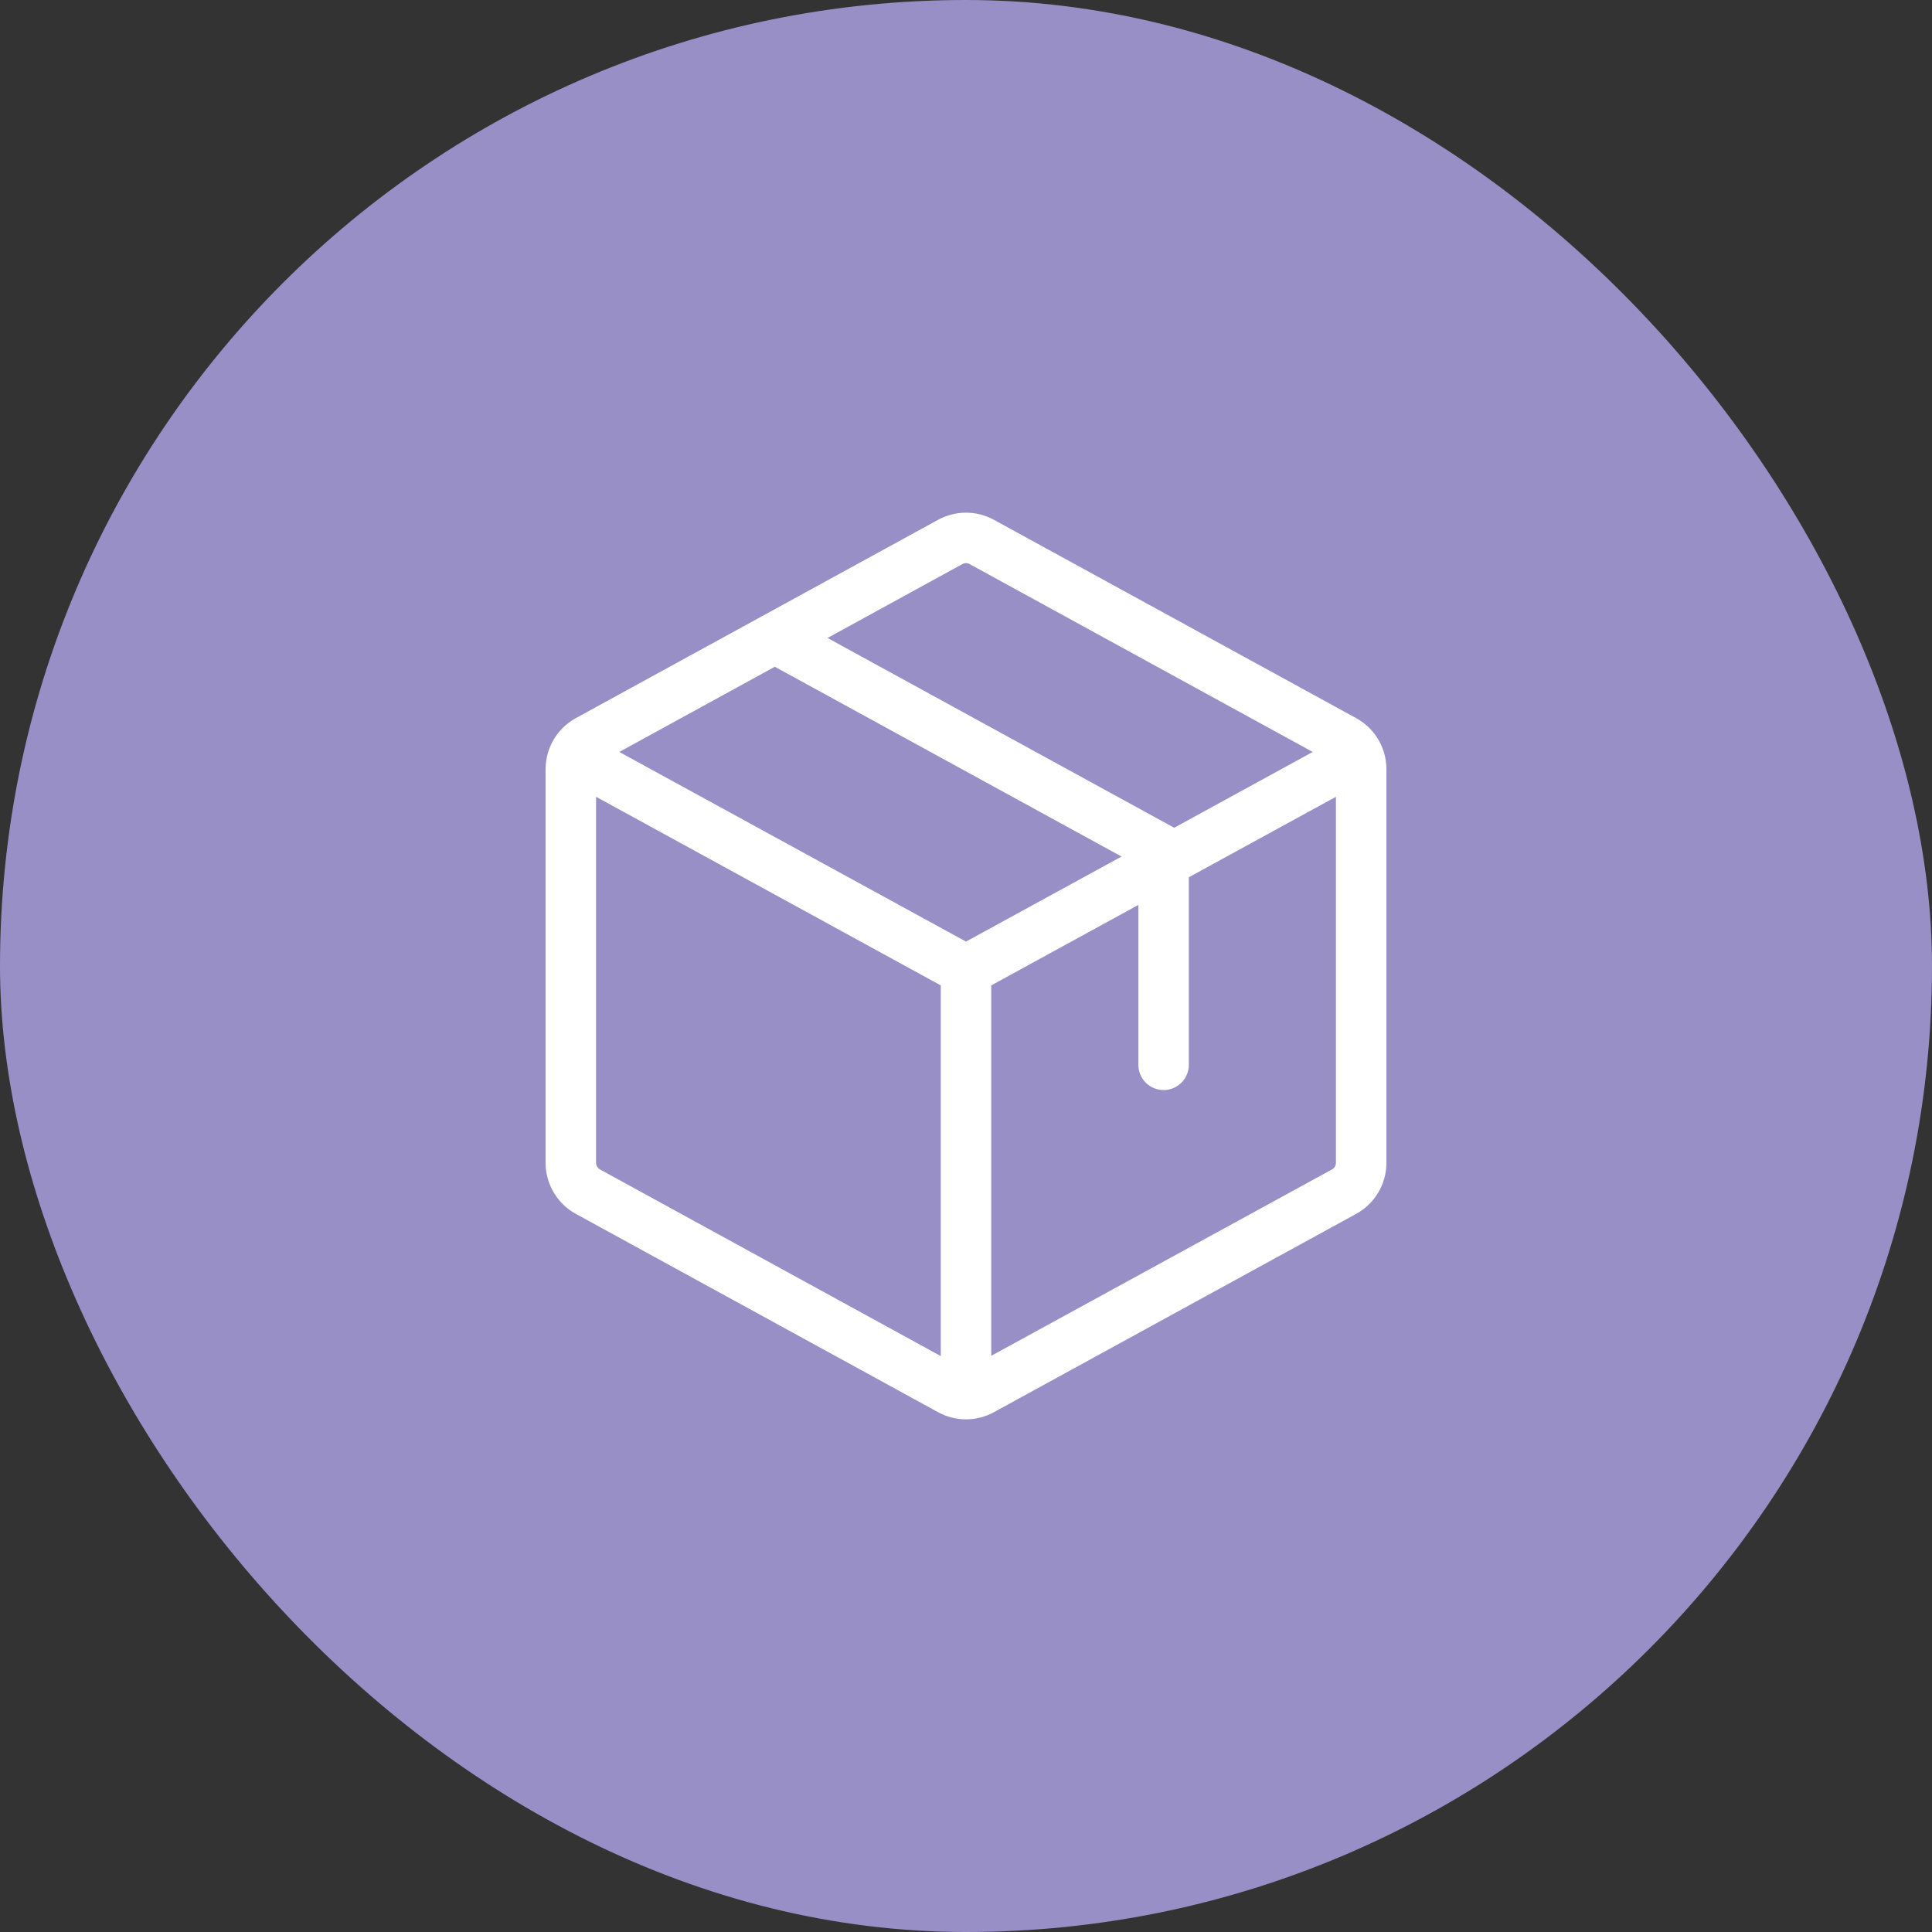 <svg width="66" height="66" viewBox="0 0 66 66" fill="none" xmlns="http://www.w3.org/2000/svg">
<rect x="0" y="0" width="66" height="66" fill="#333333" stroke="none"/>
<rect width="66" height="66" rx="33" fill="#988FC7"/>
<path d="M46.185 24.796L33.81 18.021C33.562 17.885 33.283 17.814 33 17.814C32.717 17.814 32.438 17.885 32.19 18.021L19.815 24.796C19.549 24.941 19.328 25.155 19.174 25.415C19.019 25.676 18.938 25.973 18.938 26.275V39.725C18.938 40.027 19.019 40.324 19.174 40.584C19.328 40.845 19.549 41.059 19.815 41.204L32.19 47.979C32.438 48.116 32.717 48.187 33 48.187C33.283 48.187 33.562 48.116 33.81 47.979L46.185 41.204C46.45 41.059 46.672 40.845 46.826 40.584C46.981 40.324 47.062 40.027 47.062 39.725V26.275C47.062 25.973 46.981 25.676 46.826 25.415C46.672 25.155 46.45 24.941 46.185 24.796ZM32.73 19.008C32.812 18.962 32.906 18.938 33 18.938C33.094 18.938 33.188 18.962 33.27 19.008L45.469 25.688L40.102 28.625C40.076 28.604 40.049 28.585 40.02 28.569L27.645 21.794L32.73 19.008ZM33 32.508L20.531 25.688L26.469 22.435L38.939 29.261L33 32.508ZM20.355 40.214C20.267 40.166 20.193 40.094 20.141 40.008C20.09 39.921 20.063 39.822 20.062 39.722V26.713L32.438 33.485V46.832L20.355 40.214ZM45.645 40.214L33.562 46.823V33.485L39.188 30.407V36.375C39.188 36.524 39.247 36.667 39.352 36.773C39.458 36.878 39.601 36.938 39.75 36.938C39.899 36.938 40.042 36.878 40.148 36.773C40.253 36.667 40.312 36.524 40.312 36.375V29.791L45.938 26.713V39.725C45.937 39.825 45.91 39.924 45.859 40.011C45.807 40.097 45.733 40.169 45.645 40.217V40.214Z" fill="white" stroke="white" stroke-width="0.6"/>
</svg>
